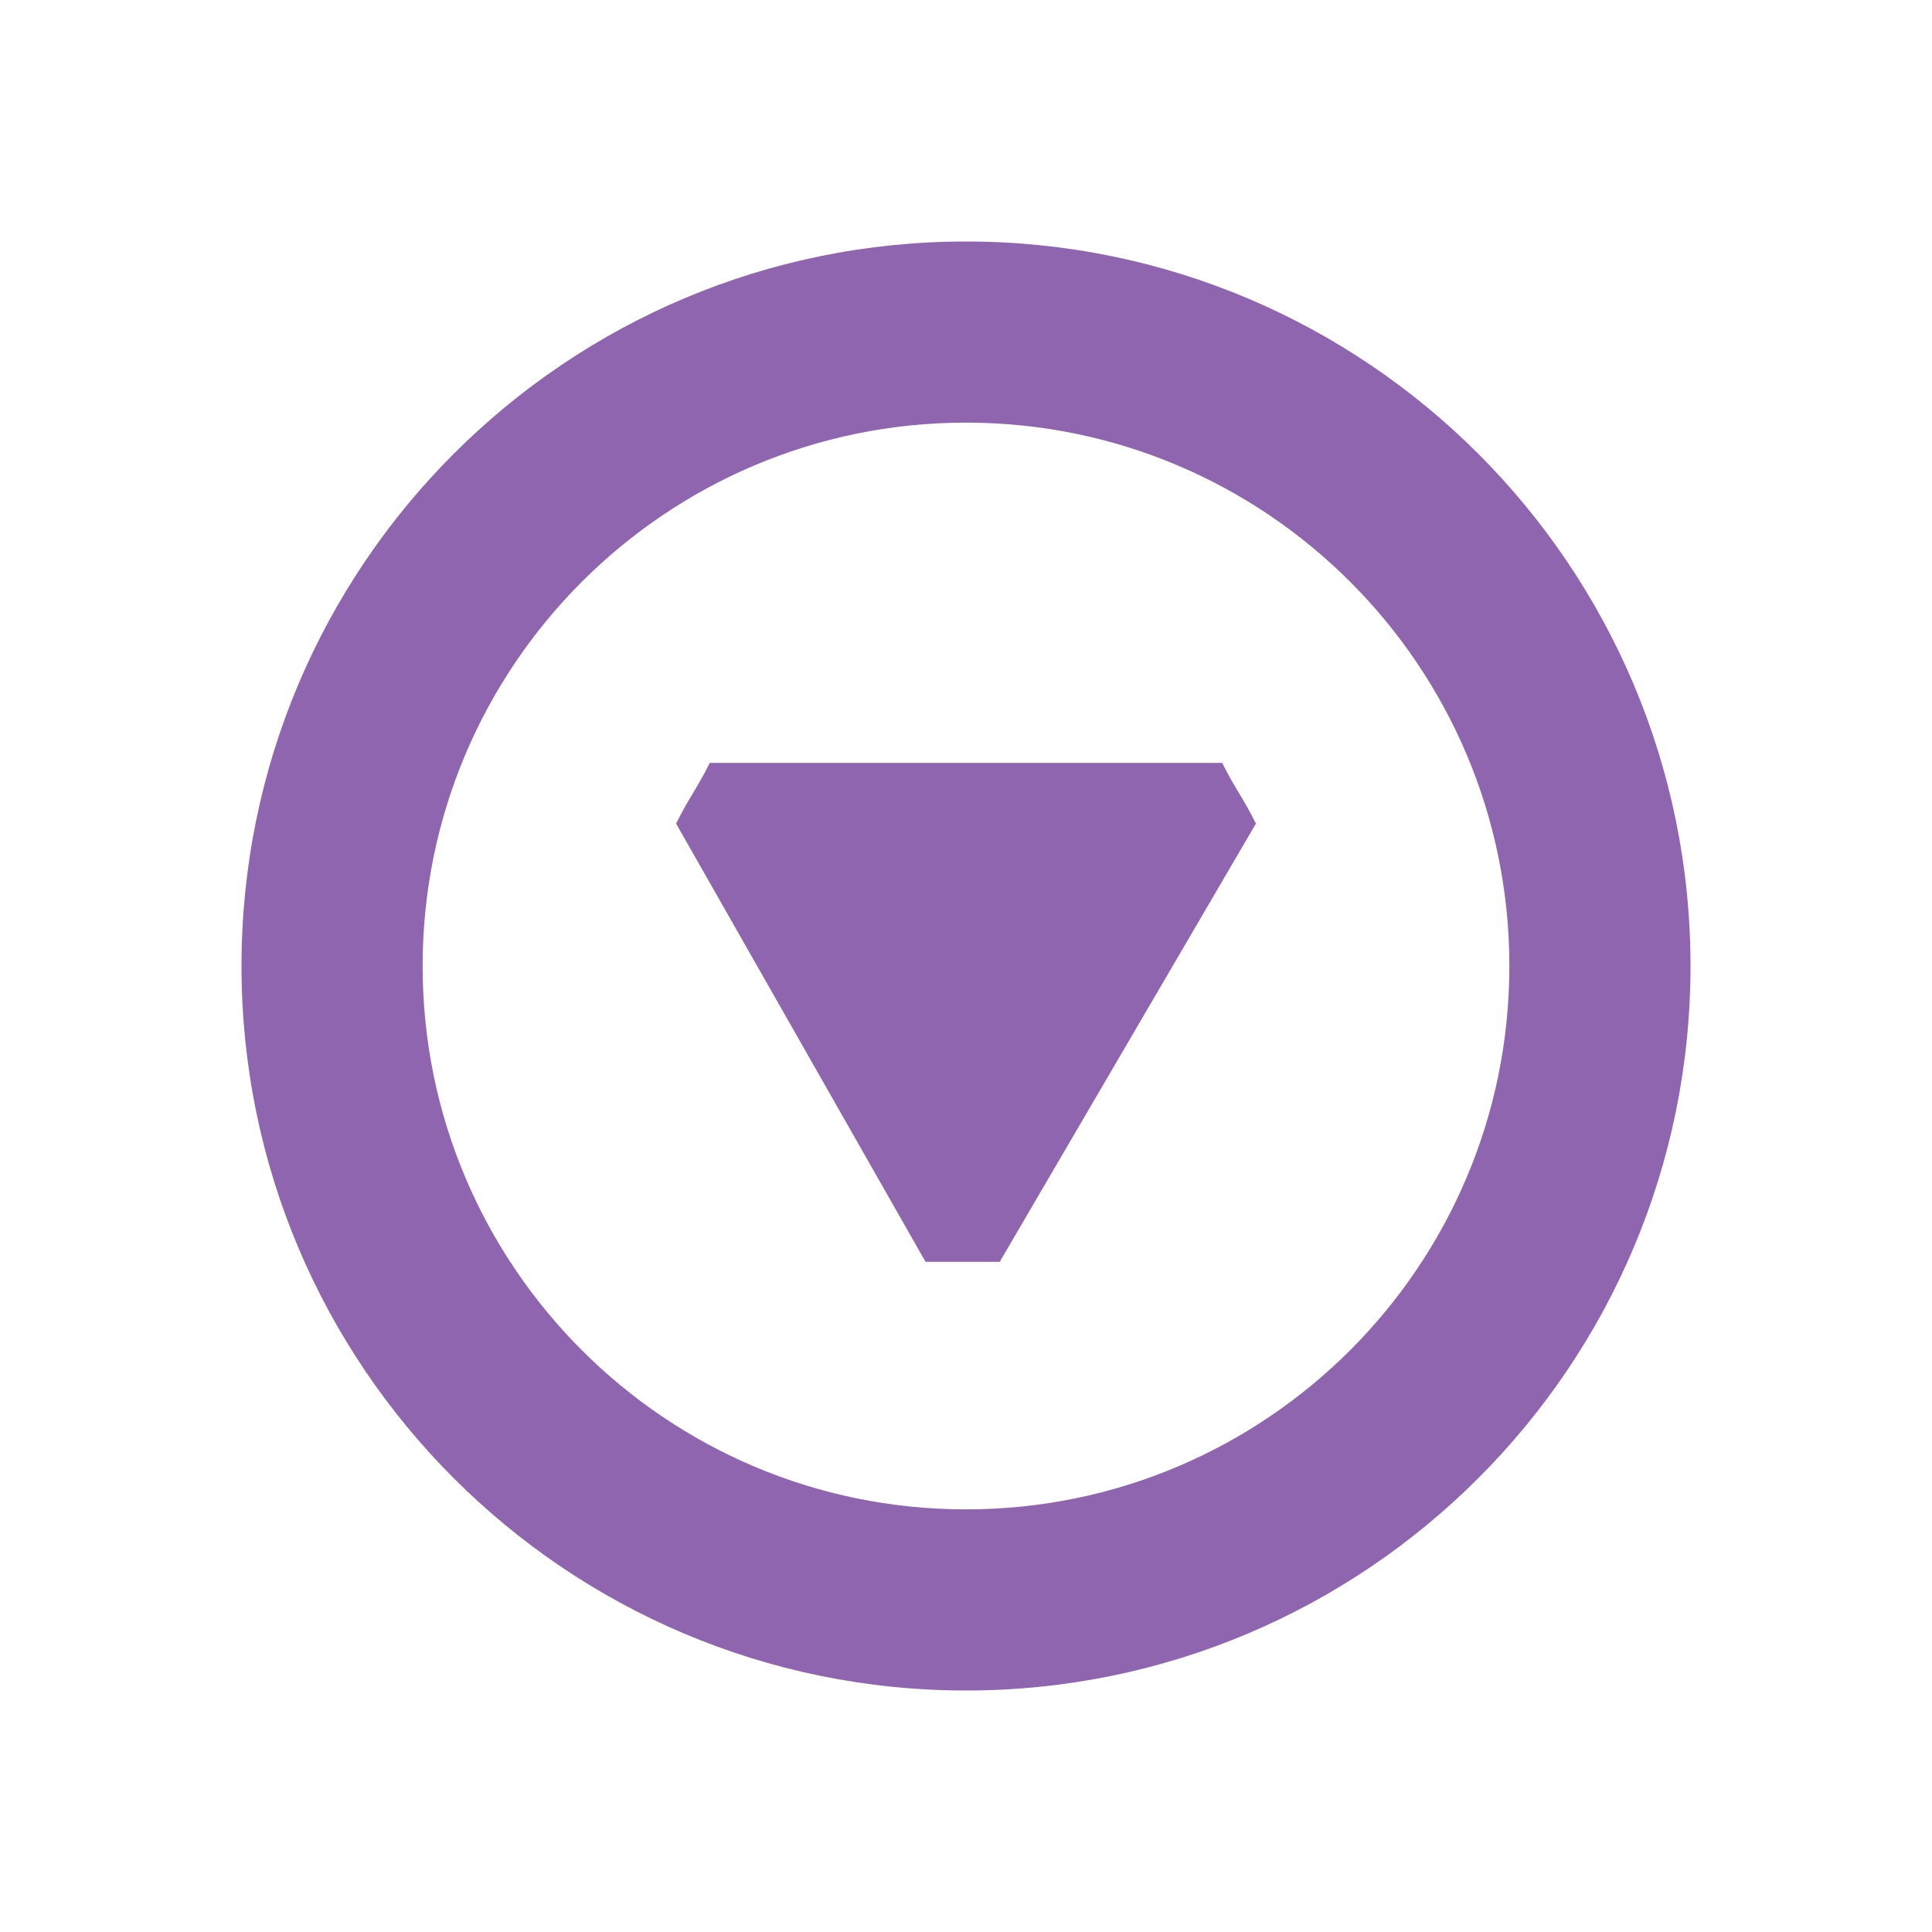<svg xmlns="http://www.w3.org/2000/svg" viewBox="0 0 64 64"><path d="M33.117 41.8H30.66L22.396 27.282C22.619 26.835 22.787 26.556 22.954 26.277C23.122 25.997 23.289 25.718 23.512 25.272L40.487 25.272C40.711 25.718 40.878 25.997 41.046 26.277C41.213 26.556 41.381 26.835 41.604 27.282L33.117 41.8Z M8 32C8 18.75 18.75 8 32 8C45.25 8 56 18.75 56 32C56 45.25 45.25 56 32 56C18.75 56 8 45.25 8 32ZM50 32C50 22.062 41.938 14 32 14C22.062 14 14 22.062 14 32C14 41.938 22.062 50 32 50C41.938 50 50 41.938 50 32Z" fill="#9065B0" /></svg>